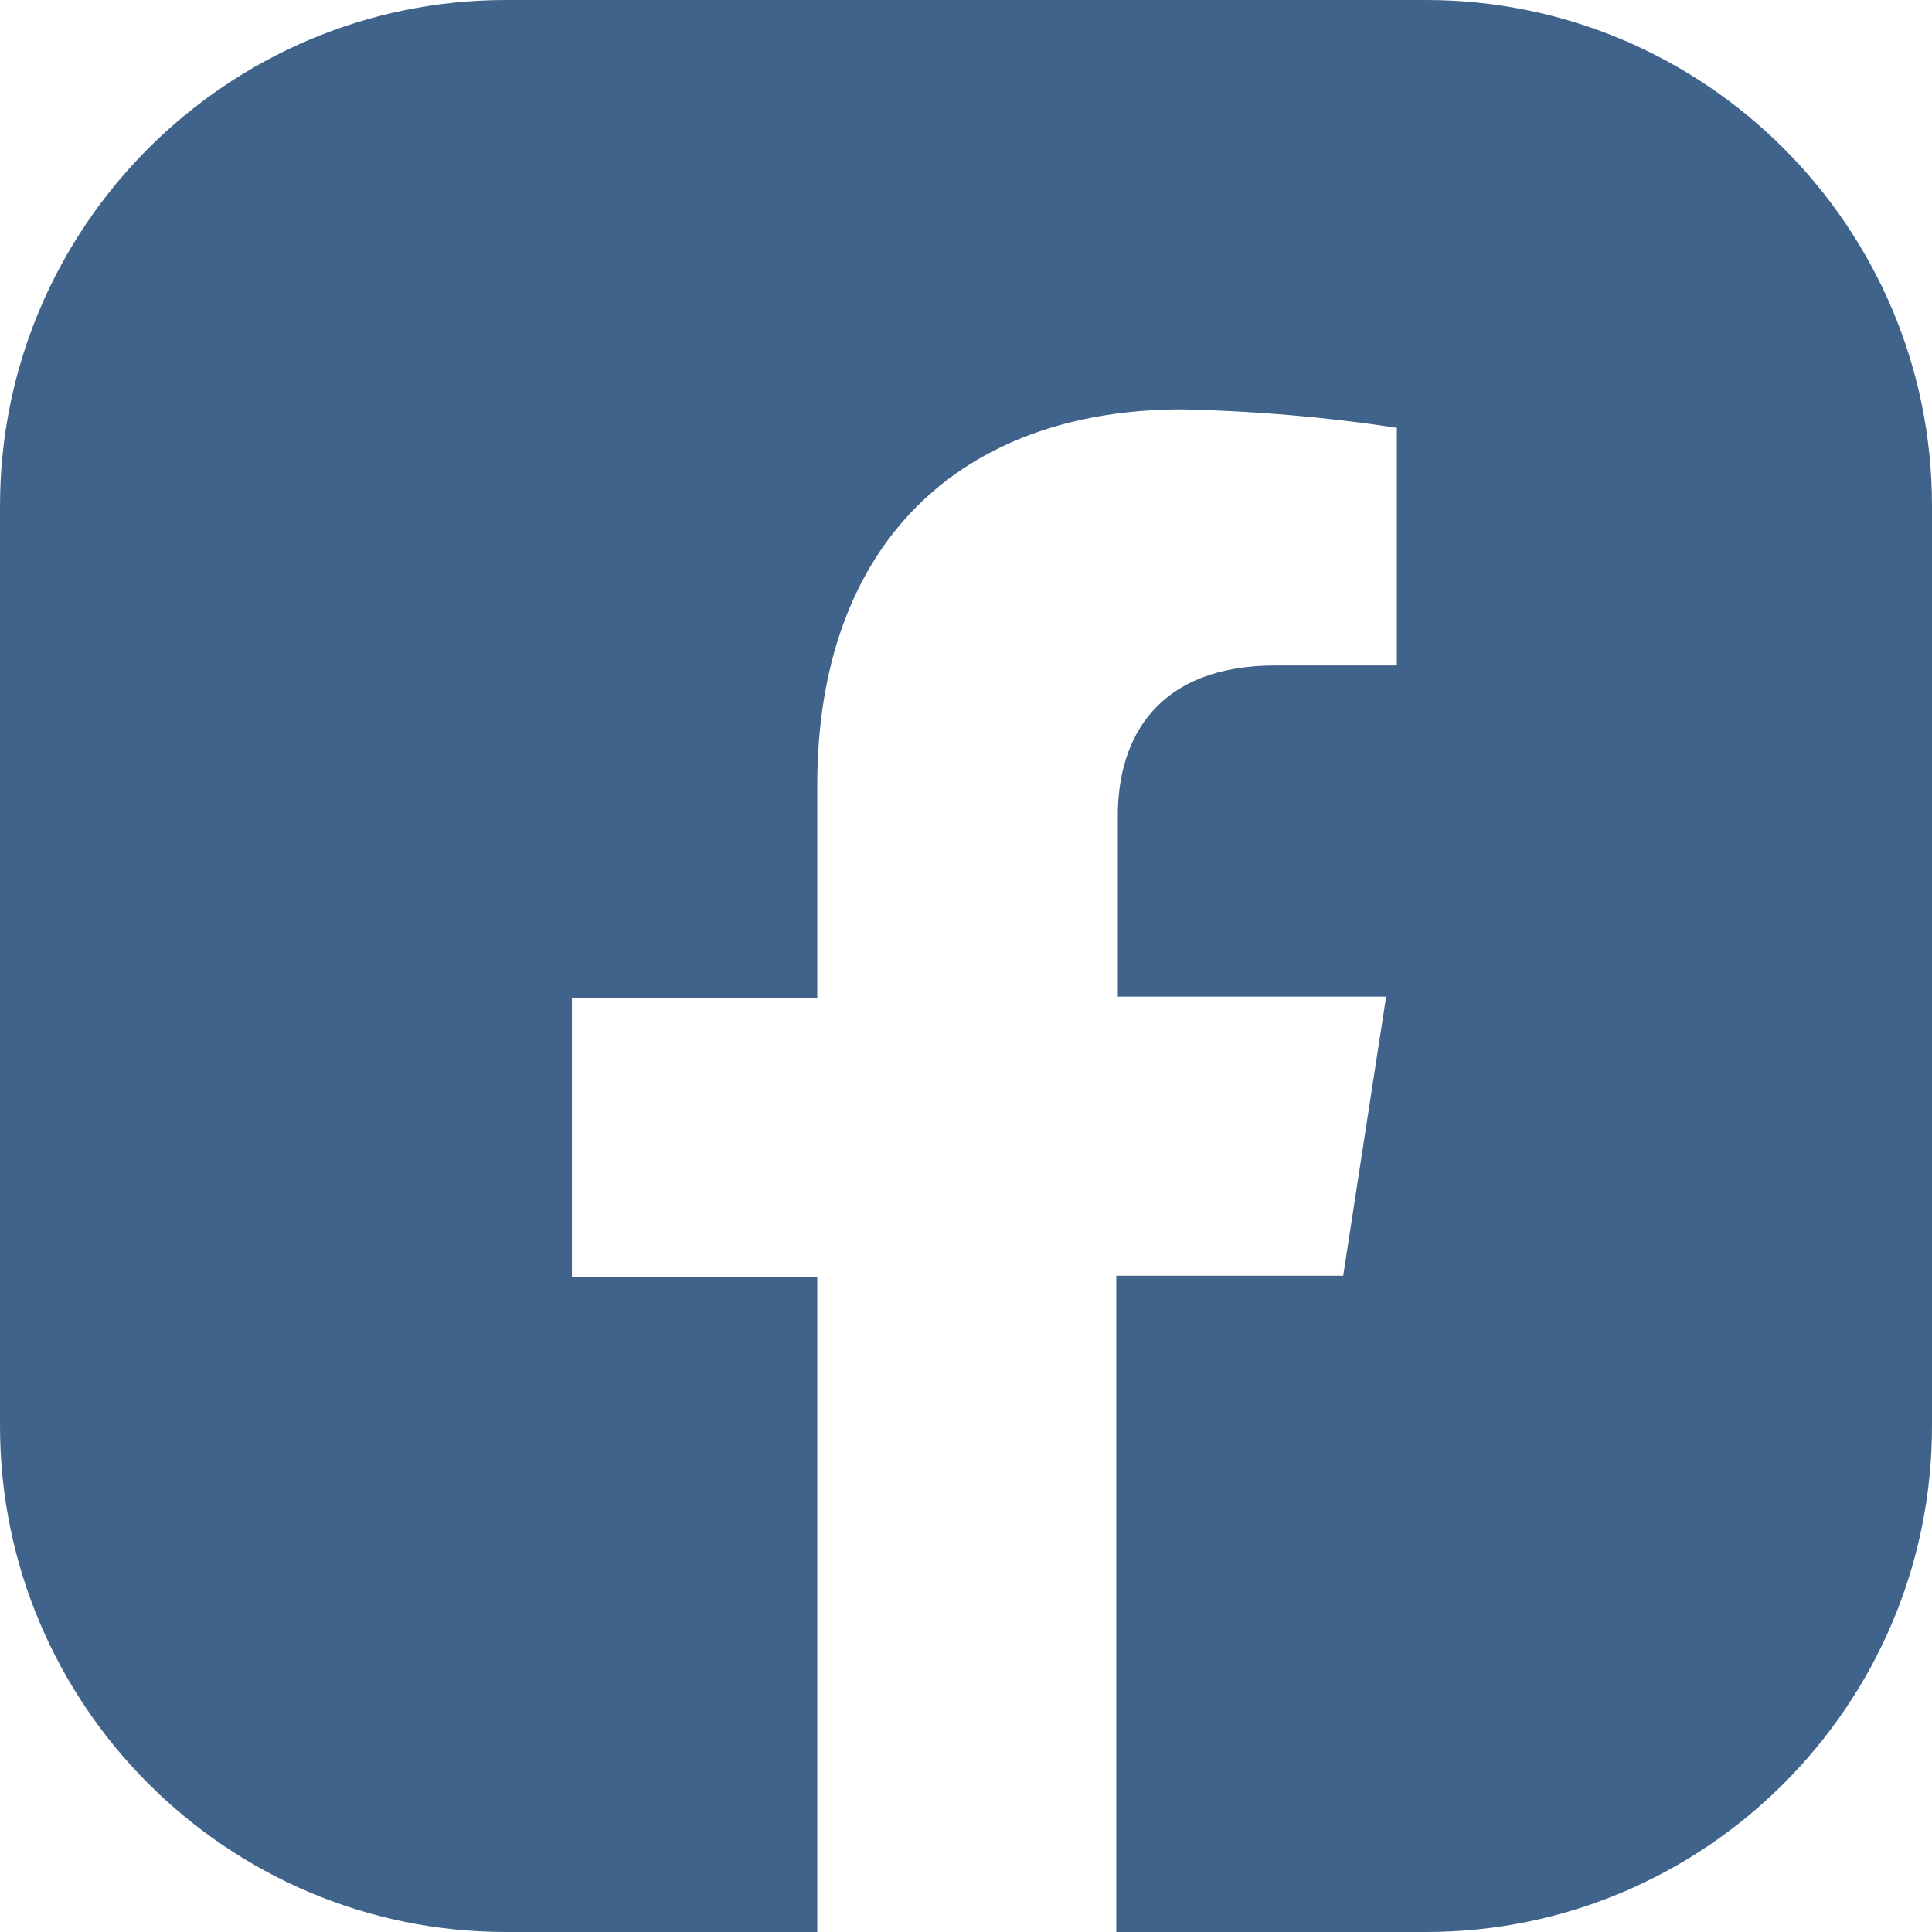 <?xml version="1.0" encoding="utf-8"?>
<!-- Generator: Adobe Illustrator 25.3.1, SVG Export Plug-In . SVG Version: 6.00 Build 0)  -->
<svg version="1.1" id="圖層_1" xmlns="http://www.w3.org/2000/svg" xmlns:xlink="http://www.w3.org/1999/xlink" x="0px" y="0px"
	 viewBox="0 0 126 126" style="enable-background:new 0 0 126 126;" xml:space="preserve">
<style type="text/css">
	.st0{fill:#3F638B;}
</style>
<path class="st0" d="M93,0H33C14.8,0,0,14.8,0,33v60c0,18.2,14.8,33,33,33h20.2h0.1V83.3h-16V65.1h16V51.2
	c0-15.8,9.4-24.5,23.8-24.5c4.7,0.1,9.4,0.5,14,1.2v15.5h-7.9c-7.8,0-10.3,4.8-10.3,9.8V65h17.5l-2.8,18.2H72.8V126H93
	c18.2,0,33-14.8,33-33V33C126,14.8,111.2,0,93,0z"/>
</svg>
